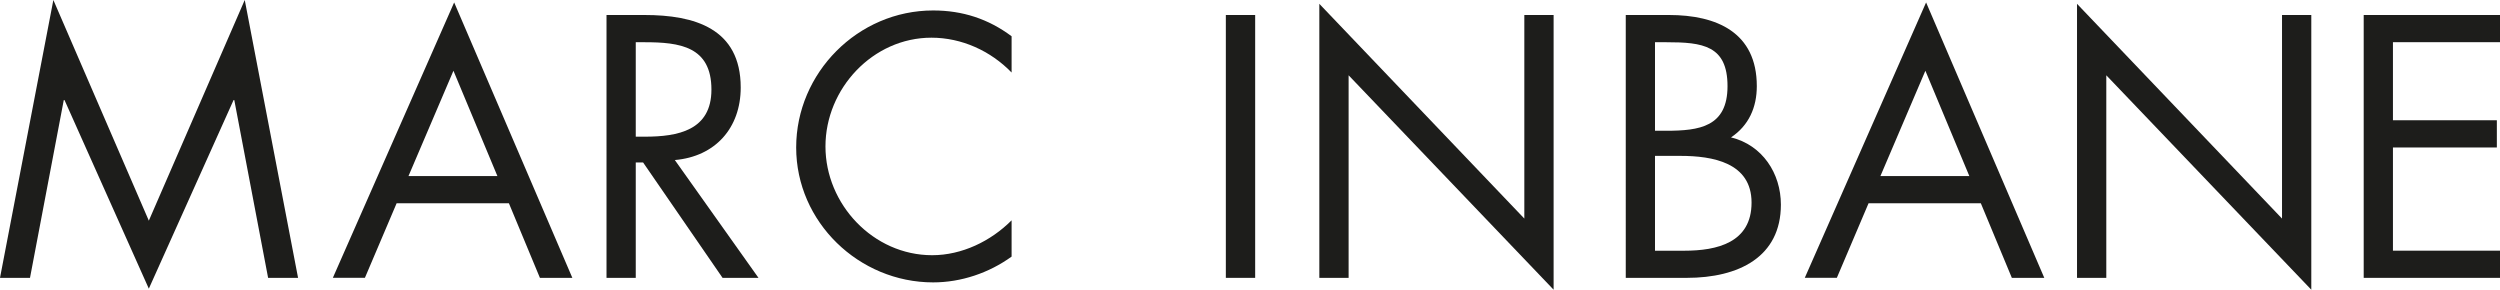 <?xml version="1.0" encoding="UTF-8"?><svg id="Laag_1" xmlns="http://www.w3.org/2000/svg" xmlns:xlink="http://www.w3.org/1999/xlink" viewBox="0 0 595 68.95"><defs><style>.cls-1{fill:none;}.cls-2{clip-path:url(#clippath);}.cls-3{fill:#1d1d1b;}.cls-4{clip-path:url(#clippath-1);}</style><clipPath id="clippath"><rect class="cls-1" y="0" width="595" height="68.95"/></clipPath><clipPath id="clippath-1"><rect class="cls-1" y="0" width="595" height="68.95"/></clipPath></defs><polygon class="cls-3" points="58.25 0 35.42 52.52 12.7 0 0 66.13 7.14 66.13 15.18 23.81 15.35 23.81 35.42 68.7 55.59 23.81 55.76 23.81 63.81 66.13 70.94 66.13 58.25 0 58.25 0"/><path class="cls-3" d="m94.4,48.37l-7.55,17.75h-7.63L108.09.58l28.13,65.55h-7.72l-7.38-17.75h-26.72Zm13.52-31.53l-10.7,25.06h21.16l-10.46-25.06h0Z"/><path class="cls-3" d="m151.31,66.13h-6.96V3.57h9.04c11.86,0,22.9,3.16,22.9,17.26,0,9.63-6.06,16.43-15.68,17.26l19.91,28.04h-8.55l-18.91-27.46h-1.75v27.46h0Zm0-33.6h2.16c7.88,0,15.85-1.49,15.85-11.2,0-10.29-7.55-11.28-15.93-11.28h-2.08v22.49h0Z"/><path class="cls-3" d="m240.76,17.26c-4.98-5.14-11.86-8.29-19.08-8.29-13.94,0-25.22,12.11-25.22,25.88s11.37,25.89,25.39,25.89c7.05,0,13.93-3.31,18.91-8.3v8.63c-5.39,3.9-12.03,6.14-18.67,6.14-17.67,0-32.6-14.36-32.6-32.11S204.17,2.49,222.09,2.49c6.97,0,13.11,1.99,18.67,6.14v8.63h0Z"/><g class="cls-2"><polygon class="cls-3" points="298.73 66.13 291.75 66.13 291.75 3.57 298.73 3.57 298.73 66.13 298.73 66.13"/><polygon class="cls-3" points="314 .91 362.79 52.02 362.79 3.57 369.76 3.57 369.76 68.95 320.97 17.92 320.97 66.13 314 66.13 314 .91 314 .91"/></g><path class="cls-3" d="m386.93,3.57h10.29c11.36,0,20.9,4.15,20.9,16.93,0,5.06-1.91,9.38-6.14,12.2,7.47,1.82,11.87,8.55,11.87,16.01,0,12.45-10.04,17.42-22.4,17.42h-14.52V3.57h0Zm6.96,27.55h2.66c7.88,0,14.6-.91,14.6-10.62s-5.97-10.45-14.52-10.45h-2.74v21.07h0Zm0,28.55h6.97c7.8,0,16.01-1.91,16.01-11.45s-9.3-11.12-16.92-11.12h-6.06v22.57h0Z"/><g class="cls-4"><path class="cls-3" d="m444.72,48.37l-7.55,17.75h-7.63L458.41.58l28.13,65.55h-7.72l-7.38-17.75h-26.72Zm13.52-31.53l-10.7,25.06h21.16l-10.46-25.06h0Z"/><polygon class="cls-3" points="494.33 .91 543.12 52.02 543.12 3.57 550.09 3.57 550.09 68.95 501.3 17.92 501.3 66.13 494.33 66.13 494.33 .91 494.33 .91"/></g><polygon class="cls-3" points="562.56 3.57 595 3.57 595 10.04 569.52 10.04 569.52 28.62 594.25 28.62 594.25 35.1 569.52 35.1 569.52 59.66 595 59.66 595 66.13 562.56 66.13 562.56 3.57 562.56 3.57"/></svg>
